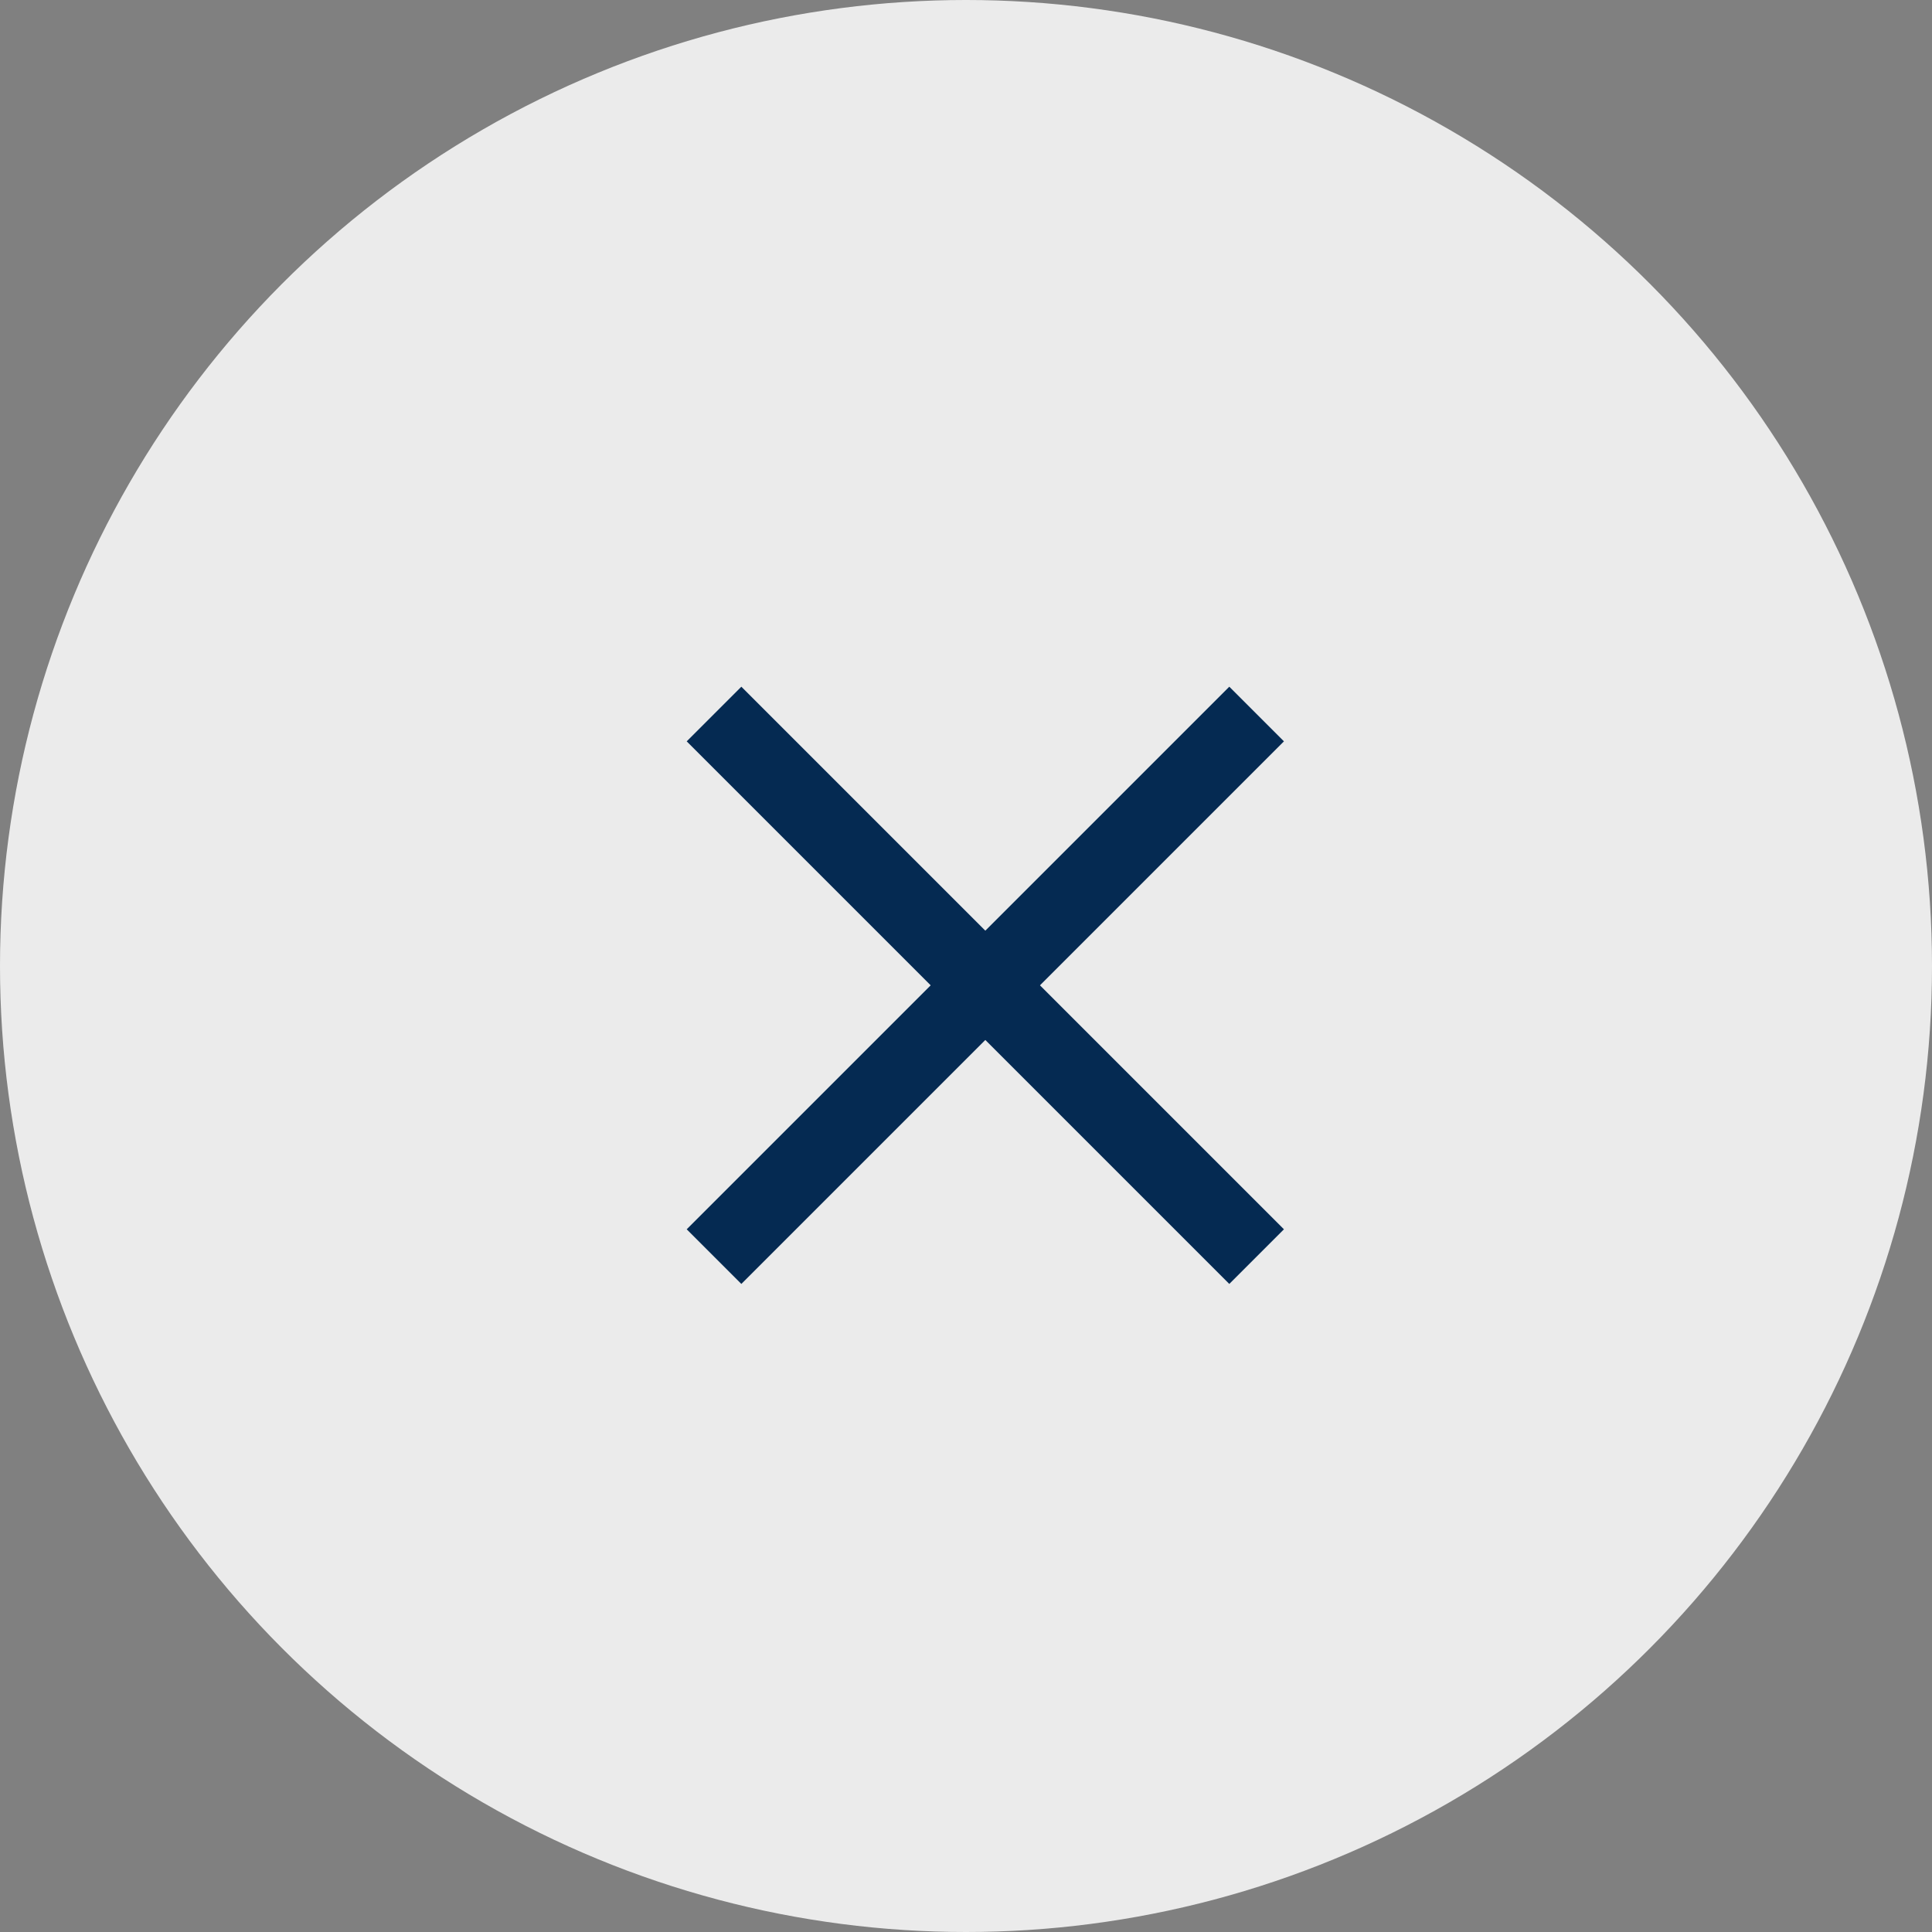 <?xml version="1.0" encoding="UTF-8"?>
<svg width="50px" height="50px" viewBox="0 0 50 50" version="1.1" xmlns="http://www.w3.org/2000/svg" xmlns:xlink="http://www.w3.org/1999/xlink">
    <rect x="0" y="0" width="50" height="50" fill="#808080" stroke="none"/>
    <!-- Generator: Sketch 61 (89581) - https://sketch.com -->
    <title>Btn-Close</title>
    <desc>Created with Sketch.</desc>
    <g id="PC" stroke="none" stroke-width="1" fill="none" fill-rule="evenodd">
        <g id="RGF_Modal_PC" transform="translate(-748, 0)">
            <g id="Window">
                <g id="Btn-Close" transform="translate(748, 0)">
                    <circle id="Oval" fill="#EBEBEB" cx="25" cy="25" r="25"></circle>
                    <line x1="19.186" y1="19.186" x2="31.814" y2="31.814" id="Line-3" stroke="#052A52" stroke-width="2" stroke-linecap="square"></line>
                    <line x1="19.186" y1="19.186" x2="31.814" y2="31.814" id="Line-3" stroke="#052A52" stroke-width="2" stroke-linecap="square" transform="translate(25.5, 25.5) scale(-1, 1) translate(-25.5, -25.5) "></line>
                </g>
            </g>
        </g>
    </g>
</svg>